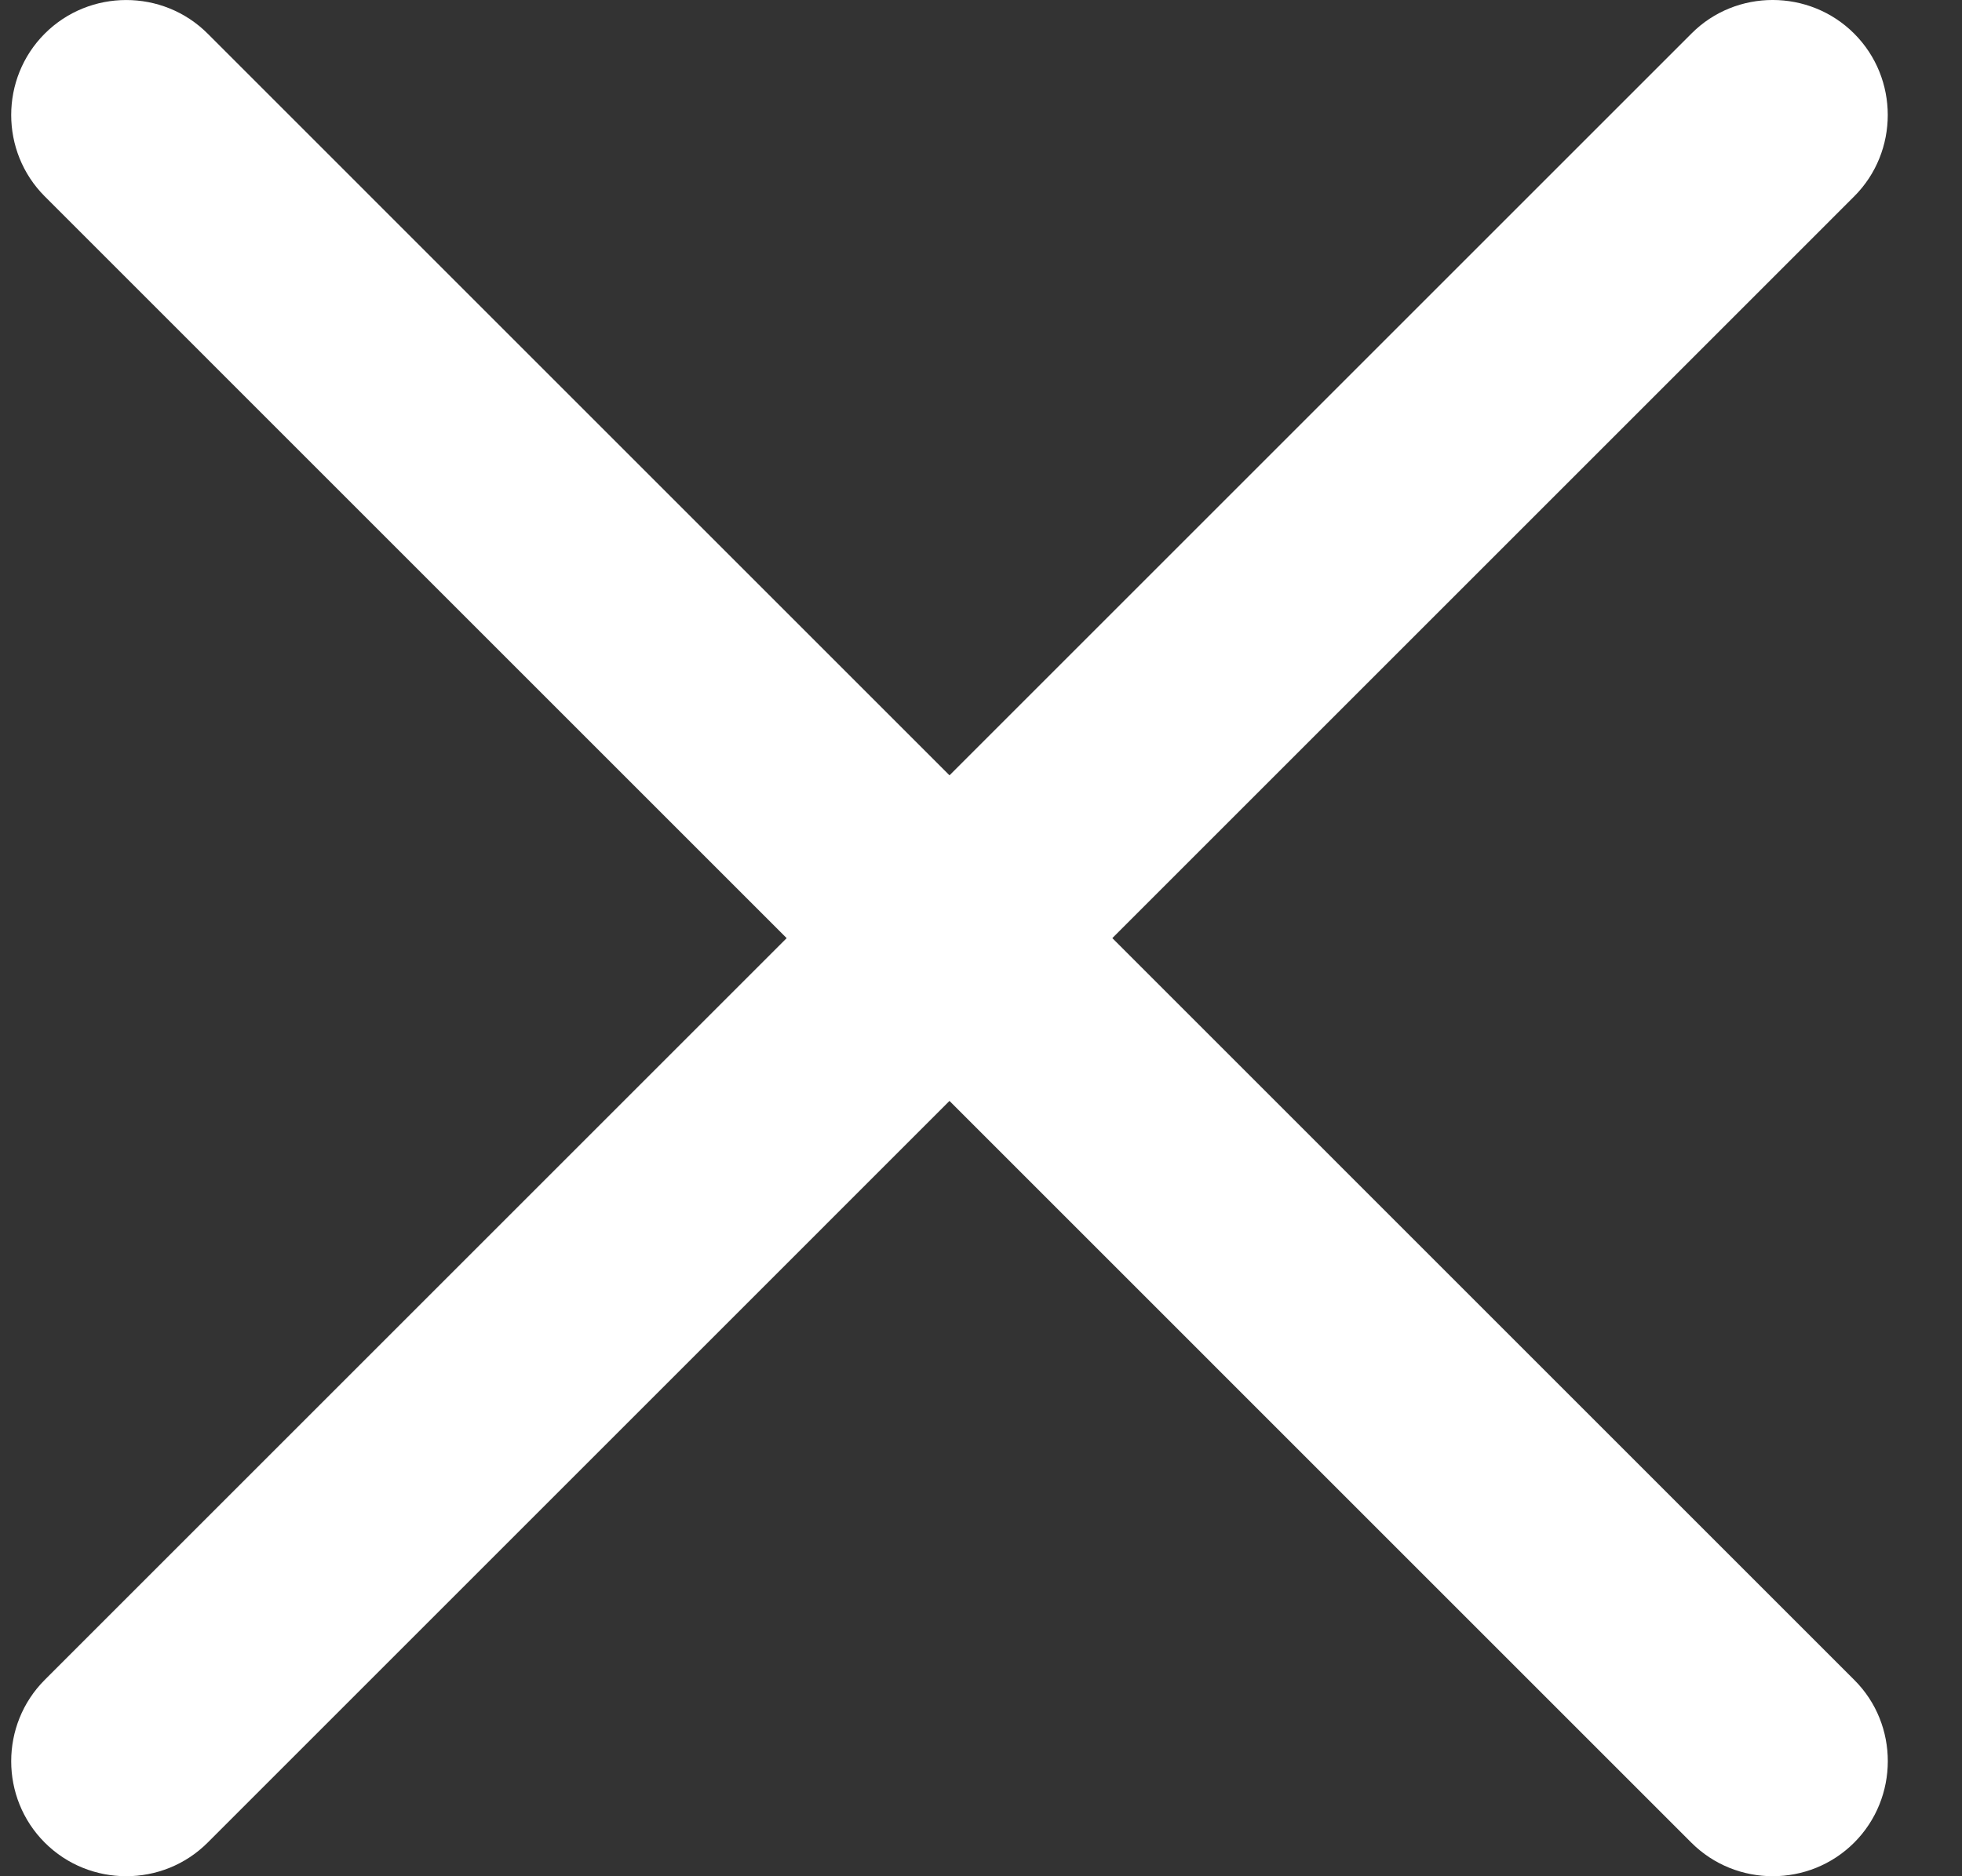 <svg width="23" height="22" viewBox="0 0 23 22" fill="none" xmlns="http://www.w3.org/2000/svg">
<rect x="0" y="0" width="23" height="22" fill="#333333" stroke="none"/>
<g id="Group 40">
<g id="Group 39">
<path id="Vector" d="M21.736 21.606C21.211 22.131 20.352 22.131 19.827 21.606L0.525 2.303C-0 1.778 -0 0.919 0.525 0.394C1.05 -0.131 1.909 -0.131 2.434 0.394L21.74 19.701C22.261 20.222 22.261 21.081 21.736 21.606Z" fill="white"/>
<path id="Vector_2" d="M21.736 0.394C22.261 0.919 22.261 1.778 21.736 2.303L2.434 21.606C1.909 22.131 1.05 22.131 0.525 21.606C-0 21.081 -0 20.222 0.525 19.697L19.831 0.391C20.352 -0.131 21.211 -0.131 21.736 0.394Z" fill="white"/>
</g>
</g>
</svg>
